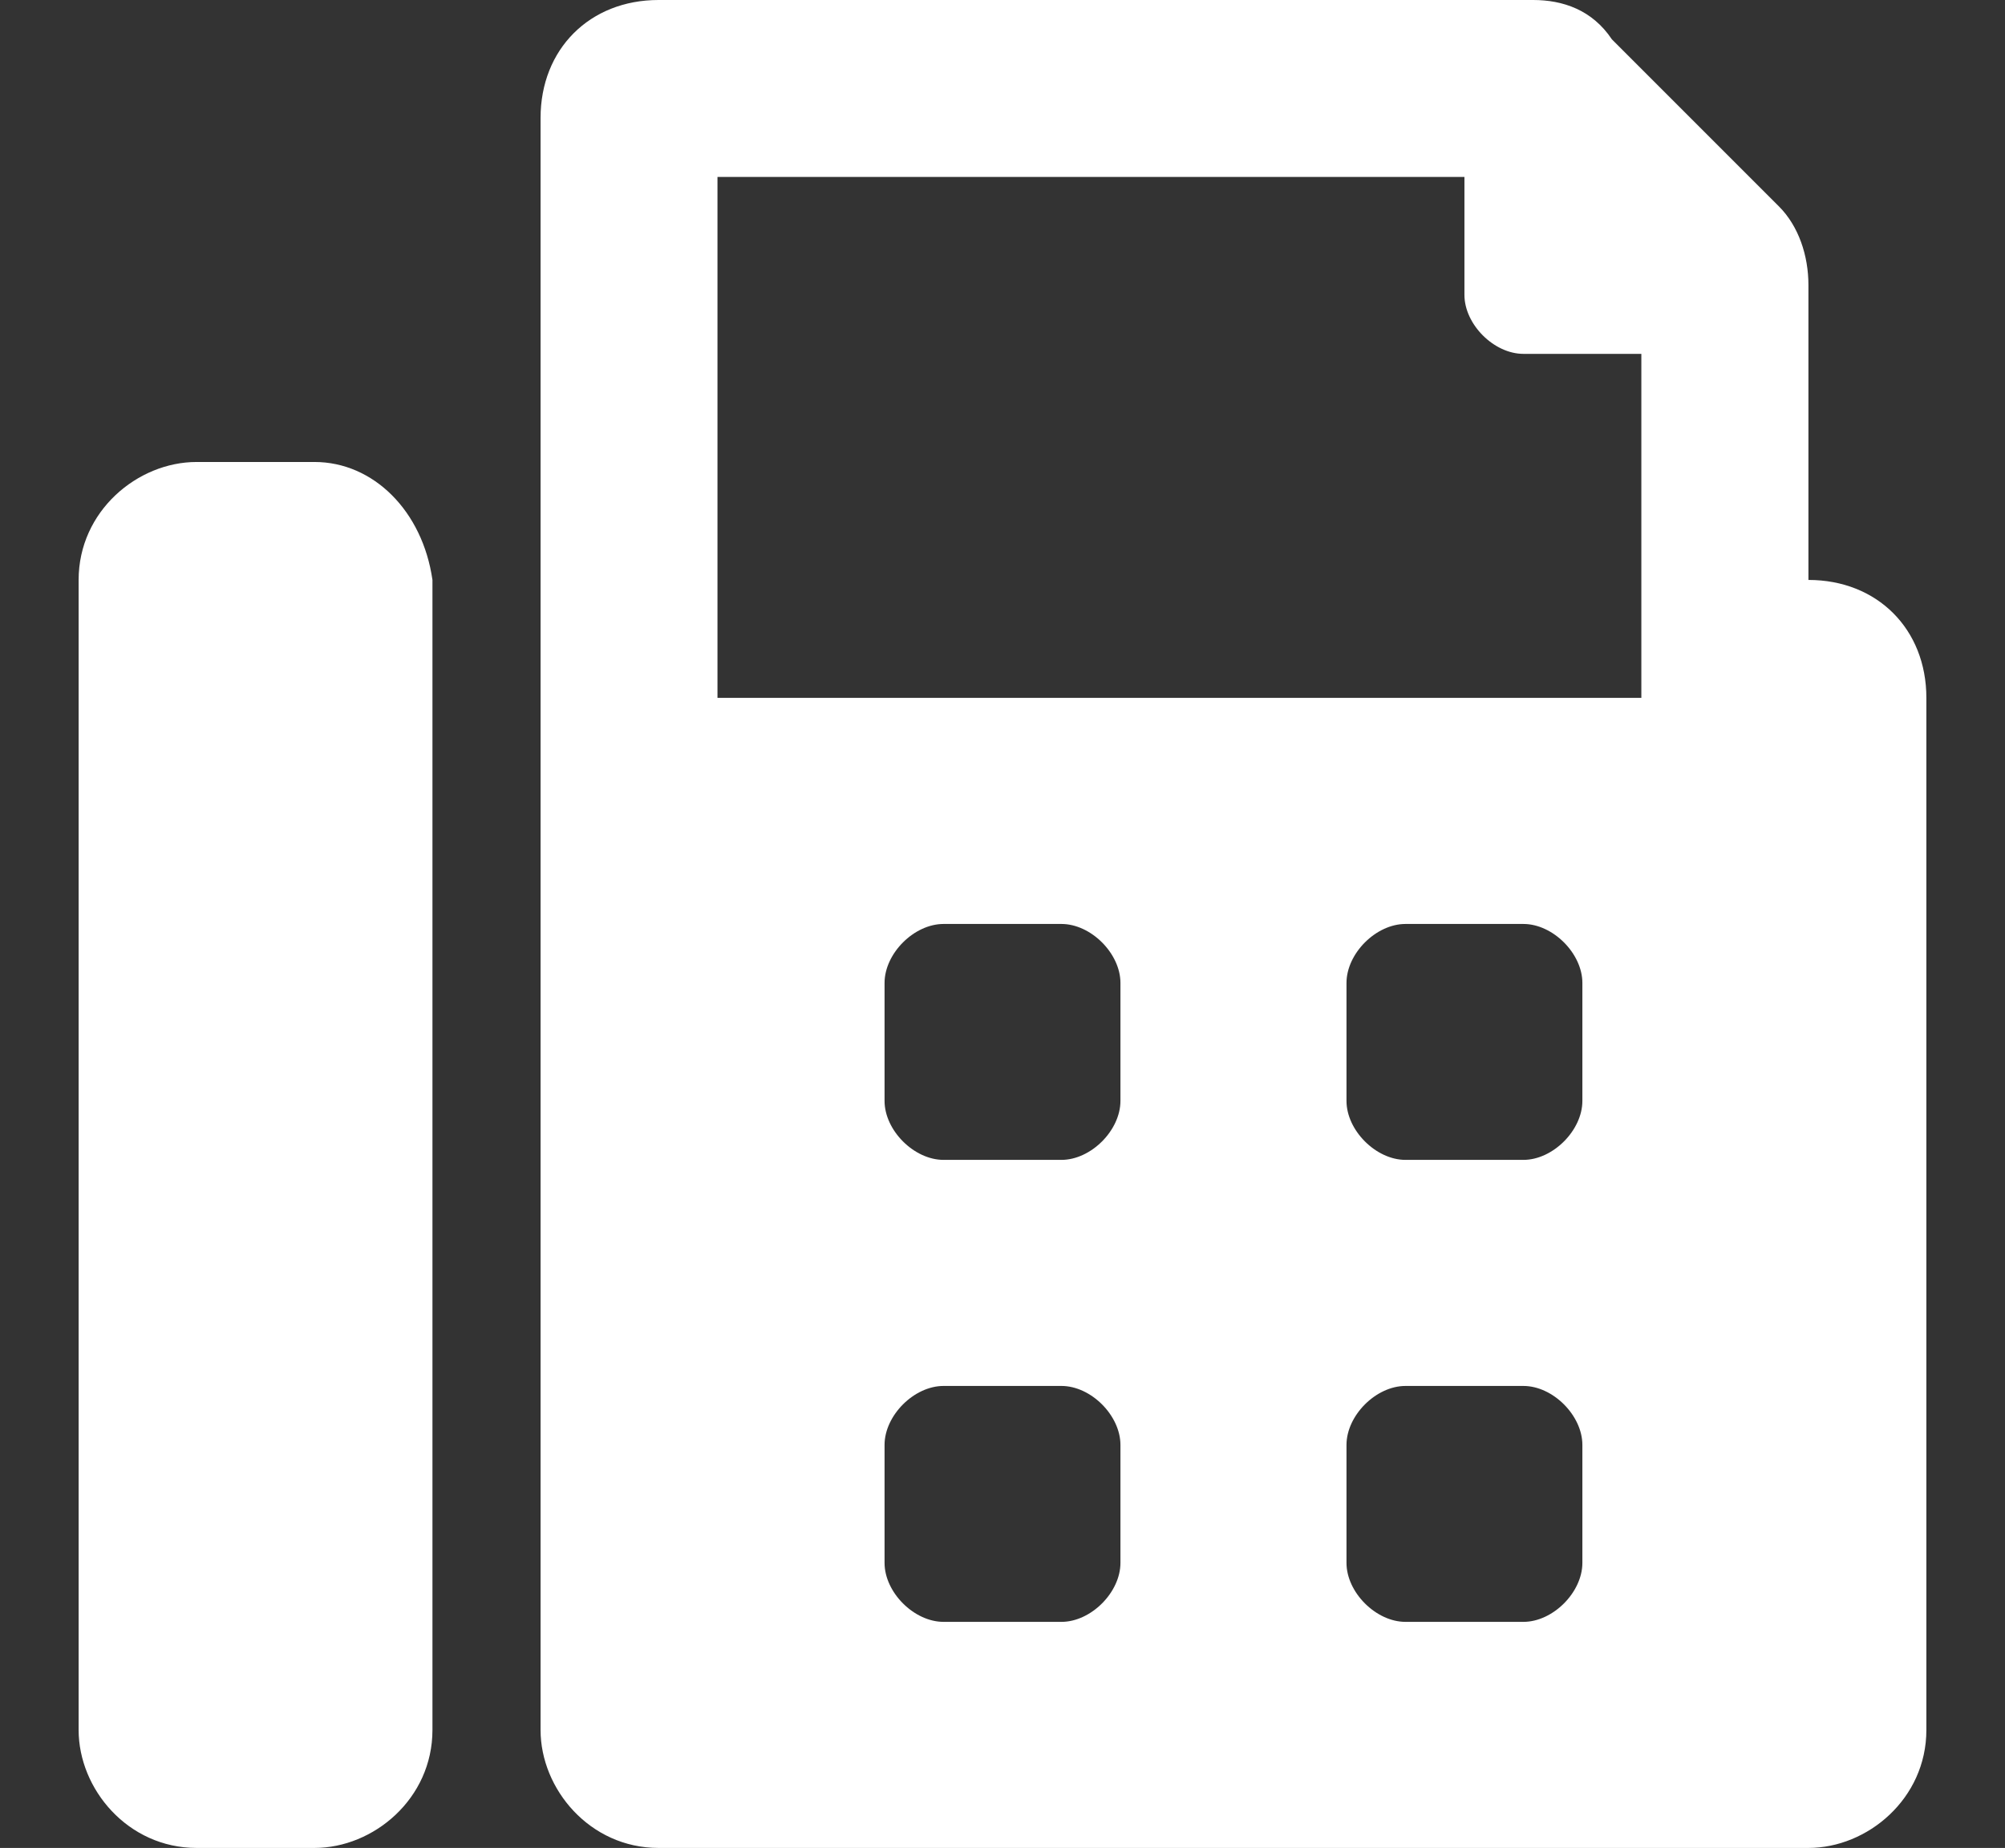 <?xml version="1.0" encoding="utf-8"?>
<!-- Generator: Adobe Illustrator 23.0.4, SVG Export Plug-In . SVG Version: 6.00 Build 0)  -->
<svg version="1.1" id="Ebene_1" xmlns="http://www.w3.org/2000/svg" xmlns:xlink="http://www.w3.org/1999/xlink" x="0px" y="0px"
	 width="20.4px" height="18.8px" viewBox="0 0 20.4 18.8" style="enable-background:new 0 0 20.4 18.8;" xml:space="preserve">
<rect x="0" y="0" width="20.4" height="18.8" fill="#333333" stroke="none"/>
<style type="text/css">
	.st0{display:none;}
	.st1{display:inline;fill:#FFFFFF;}
	.st2{fill:#FFFFFF;}
</style>
<g class="st0">
	<path class="st1" d="M19.7,8.5c-0.5-0.5-1-0.7-1.7-0.7h-0.8V4.7c0-0.3-0.1-0.7-0.2-1.1s-0.4-0.7-0.6-0.9l-1.9-1.9
		c-0.2-0.2-0.5-0.4-0.9-0.6C13.2,0.1,12.9,0,12.5,0H4.3C4,0,3.7,0.1,3.5,0.3C3.2,0.6,3.1,0.8,3.1,1.2v6.7H2.3
		c-0.6,0-1.2,0.2-1.7,0.7C0.2,9,0,9.5,0,10.2v5.1c0,0.1,0,0.2,0.1,0.3s0.2,0.1,0.3,0.1h2.7v2c0,0.3,0.1,0.6,0.3,0.8
		c0.2,0.2,0.5,0.3,0.8,0.3H16c0.3,0,0.6-0.1,0.8-0.3c0.2-0.2,0.3-0.5,0.3-0.8v-2H20c0.1,0,0.2,0,0.3-0.1c0.1-0.1,0.1-0.2,0.1-0.3
		v-5.1C20.4,9.5,20.1,9,19.7,8.5 M18,11c-0.2,0-0.4-0.1-0.6-0.2c-0.2-0.2-0.2-0.3-0.2-0.5s0.1-0.4,0.2-0.6c0.2-0.2,0.3-0.2,0.6-0.2
		s0.4,0.1,0.6,0.2c0.2,0.2,0.2,0.3,0.2,0.6s-0.1,0.4-0.2,0.5C18.4,10.9,18.2,11,18,11 M4.7,1.6h7.8v2c0,0.3,0.1,0.6,0.3,0.8
		s0.5,0.3,0.8,0.3h2v4.7h-11L4.7,1.6L4.7,1.6z M4.7,14.1h11v3.1h-11V14.1z"/>
</g>
<path class="st2" d="M3.2,4.7H2c-0.6,0-1.2,0.5-1.2,1.2v11.7c0,0.6,0.5,1.2,1.2,1.2h1.2c0.6,0,1.2-0.5,1.2-1.2V5.9
	C4.3,5.2,3.8,4.7,3.2,4.7z M18.4,5.9v-3c0-0.3-0.1-0.6-0.3-0.8l-1.7-1.7C16.2,0.1,15.9,0,15.6,0H6.7C6,0,5.5,0.5,5.5,1.2v16.4
	c0,0.6,0.5,1.2,1.2,1.2h11.7c0.6,0,1.2-0.5,1.2-1.2V7.1C19.6,6.4,19.1,5.9,18.4,5.9z M11.4,15.9c0,0.3-0.3,0.6-0.6,0.6H9.6
	c-0.3,0-0.6-0.3-0.6-0.6v-1.2c0-0.3,0.3-0.6,0.6-0.6h1.2c0.3,0,0.6,0.3,0.6,0.6V15.9z M11.4,11.2c0,0.3-0.3,0.6-0.6,0.6H9.6
	c-0.3,0-0.6-0.3-0.6-0.6V10c0-0.3,0.3-0.6,0.6-0.6h1.2c0.3,0,0.6,0.3,0.6,0.6V11.2z M16.1,15.9c0,0.3-0.3,0.6-0.6,0.6h-1.2
	c-0.3,0-0.6-0.3-0.6-0.6v-1.2c0-0.3,0.3-0.6,0.6-0.6h1.2c0.3,0,0.6,0.3,0.6,0.6V15.9z M16.1,11.2c0,0.3-0.3,0.6-0.6,0.6h-1.2
	c-0.3,0-0.6-0.3-0.6-0.6V10c0-0.3,0.3-0.6,0.6-0.6h1.2c0.3,0,0.6,0.3,0.6,0.6V11.2z M16.7,7.1H7.3V1.8h7.6v1.2
	c0,0.3,0.3,0.6,0.6,0.6h1.2V7.1z"/>
</svg>

